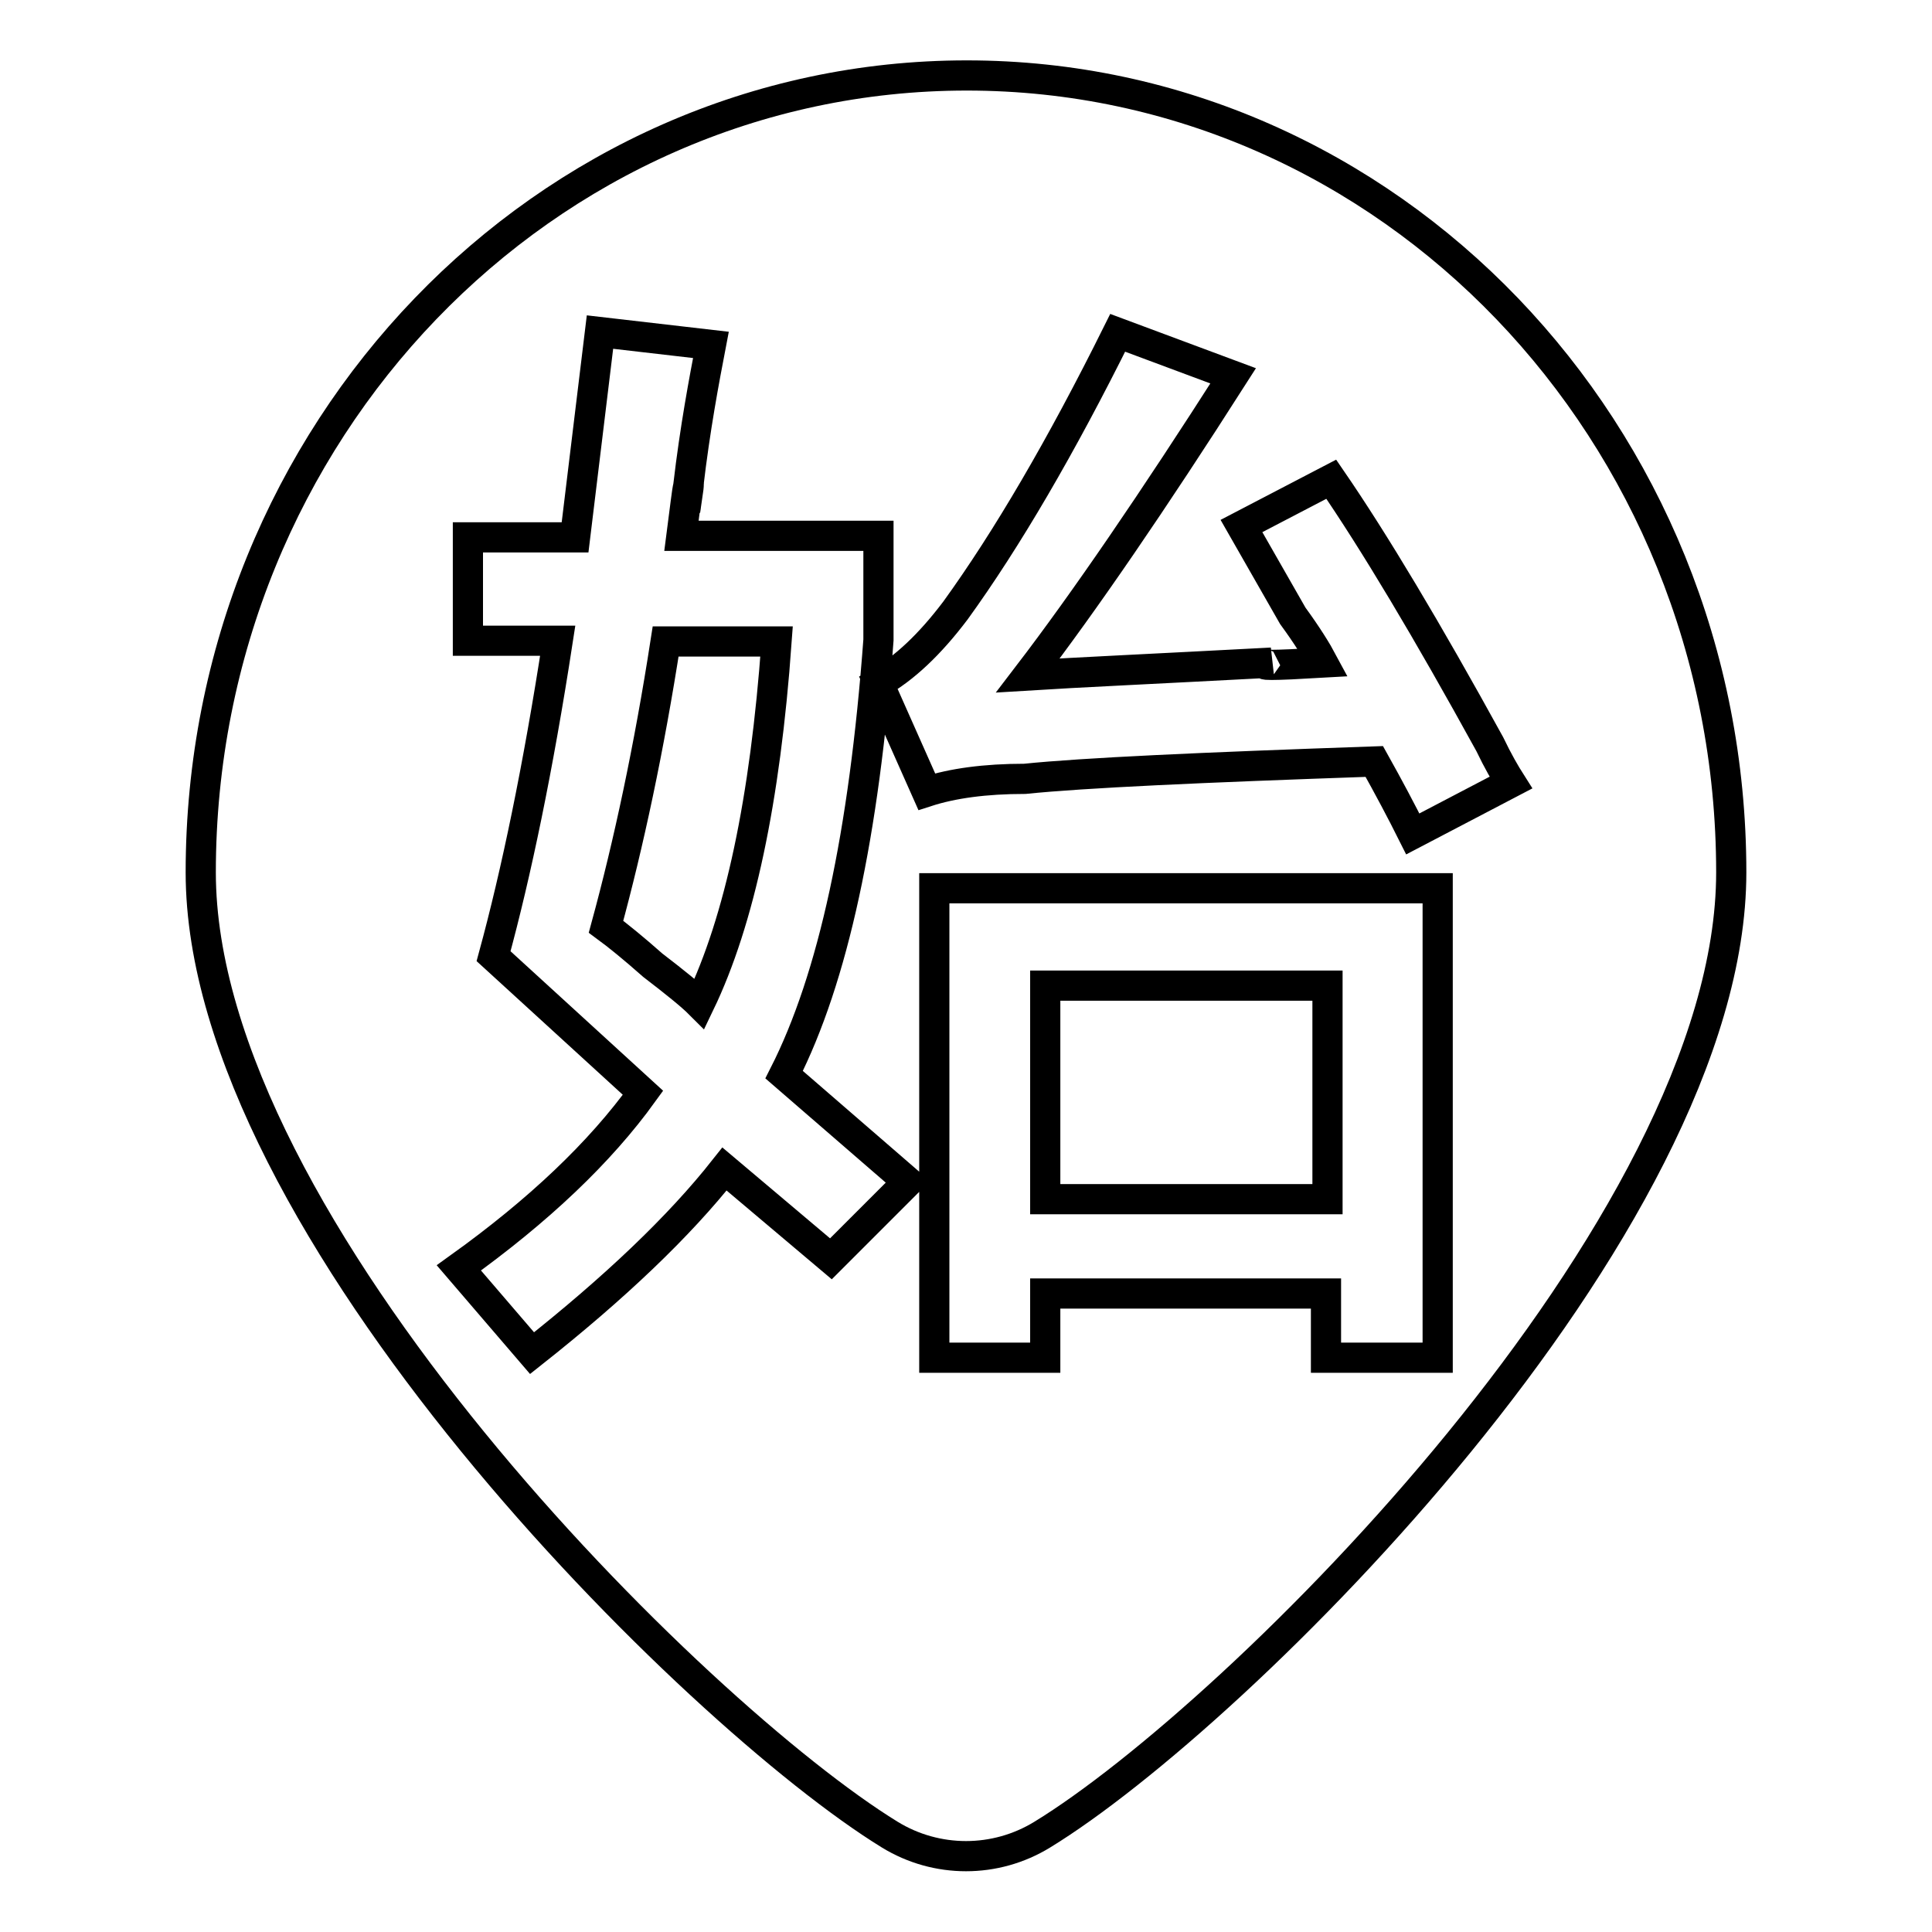<?xml version="1.0" encoding="utf-8"?>
<!-- Svg Vector Icons : http://www.onlinewebfonts.com/icon -->
<!DOCTYPE svg PUBLIC "-//W3C//DTD SVG 1.1//EN" "http://www.w3.org/Graphics/SVG/1.1/DTD/svg11.dtd">
<svg version="1.1" xmlns="http://www.w3.org/2000/svg" xmlns:xlink="http://www.w3.org/1999/xlink" x="0px" y="0px" viewBox="0 0 256 256" enable-background="new 0 0 256 256" xml:space="preserve">
<g> <path stroke-width="4" fill-opacity="0" stroke="#000000"  d="M138.5,130.6h37.4v28.3h-37.4V130.6z M80.3,122.8c1.5,1.1,3.6,2.8,6.2,5.1c3,2.3,5.1,4,6.2,5.1 c5.3-11,8.7-27,10.2-48H88.2C86,99.2,83.3,111.8,80.3,122.8z"/> <path stroke-width="4" fill-opacity="0" stroke="#000000"  d="M128.1,10C72.2,10,26.6,57.2,26.6,115.6c0,46.9,65.6,111.7,91.3,127.5c6.2,3.8,14,3.8,20.2,0 c25.7-15.7,91.3-80.5,91.3-127.5C229.4,57.2,184,10,128.1,10z M110.1,166.8L96,154.9c-6,7.6-14.5,15.7-25.5,24.4L60.8,168 c10.6-7.6,18.7-15.3,24.4-23.2l-19.8-18.1c3-11,5.9-24.9,8.5-41.8H62V71.2h14.2L79.5,44l14.7,1.7c-0.9,4.7-2.1,11-3,18.7 c0.2-0.8,0,0.4-0.4,3.2c0.2-1.1,0.2-2.3,0.4-3.2c-0.2,0.8-0.4,2.8-0.9,6.6h26.1v13.8c-1.9,25.7-6,44.8-12.5,57.6l16.4,14.2 L110.1,166.8z M116.4,90.5c3.4-1.9,6.8-5.1,10.2-9.6c6.8-9.4,14-21.7,21.5-36.8l15.3,5.7c-10.6,16.6-19.7,29.9-27.2,39.7 c6.4-0.4,17.2-0.9,32.3-1.7c-2.3,0.4,0,0.4,6.8,0c-0.8-1.5-2.1-3.6-4-6.2l-6.8-11.9l11.9-6.2c5.7,8.3,12.7,20,21,35.1 c1.1,2.3,2.1,4,2.8,5.1l-13,6.8c-1.5-3-3.2-6.2-5.1-9.6c-23.1,0.8-38.5,1.5-46.3,2.3c-5.3,0-9.6,0.6-13,1.7L116.4,90.5z  M190.4,179.9h-14.7v-8.5h-37.2v8.5h-14.7v-62.2h66.7V179.9z"/></g>
</svg>